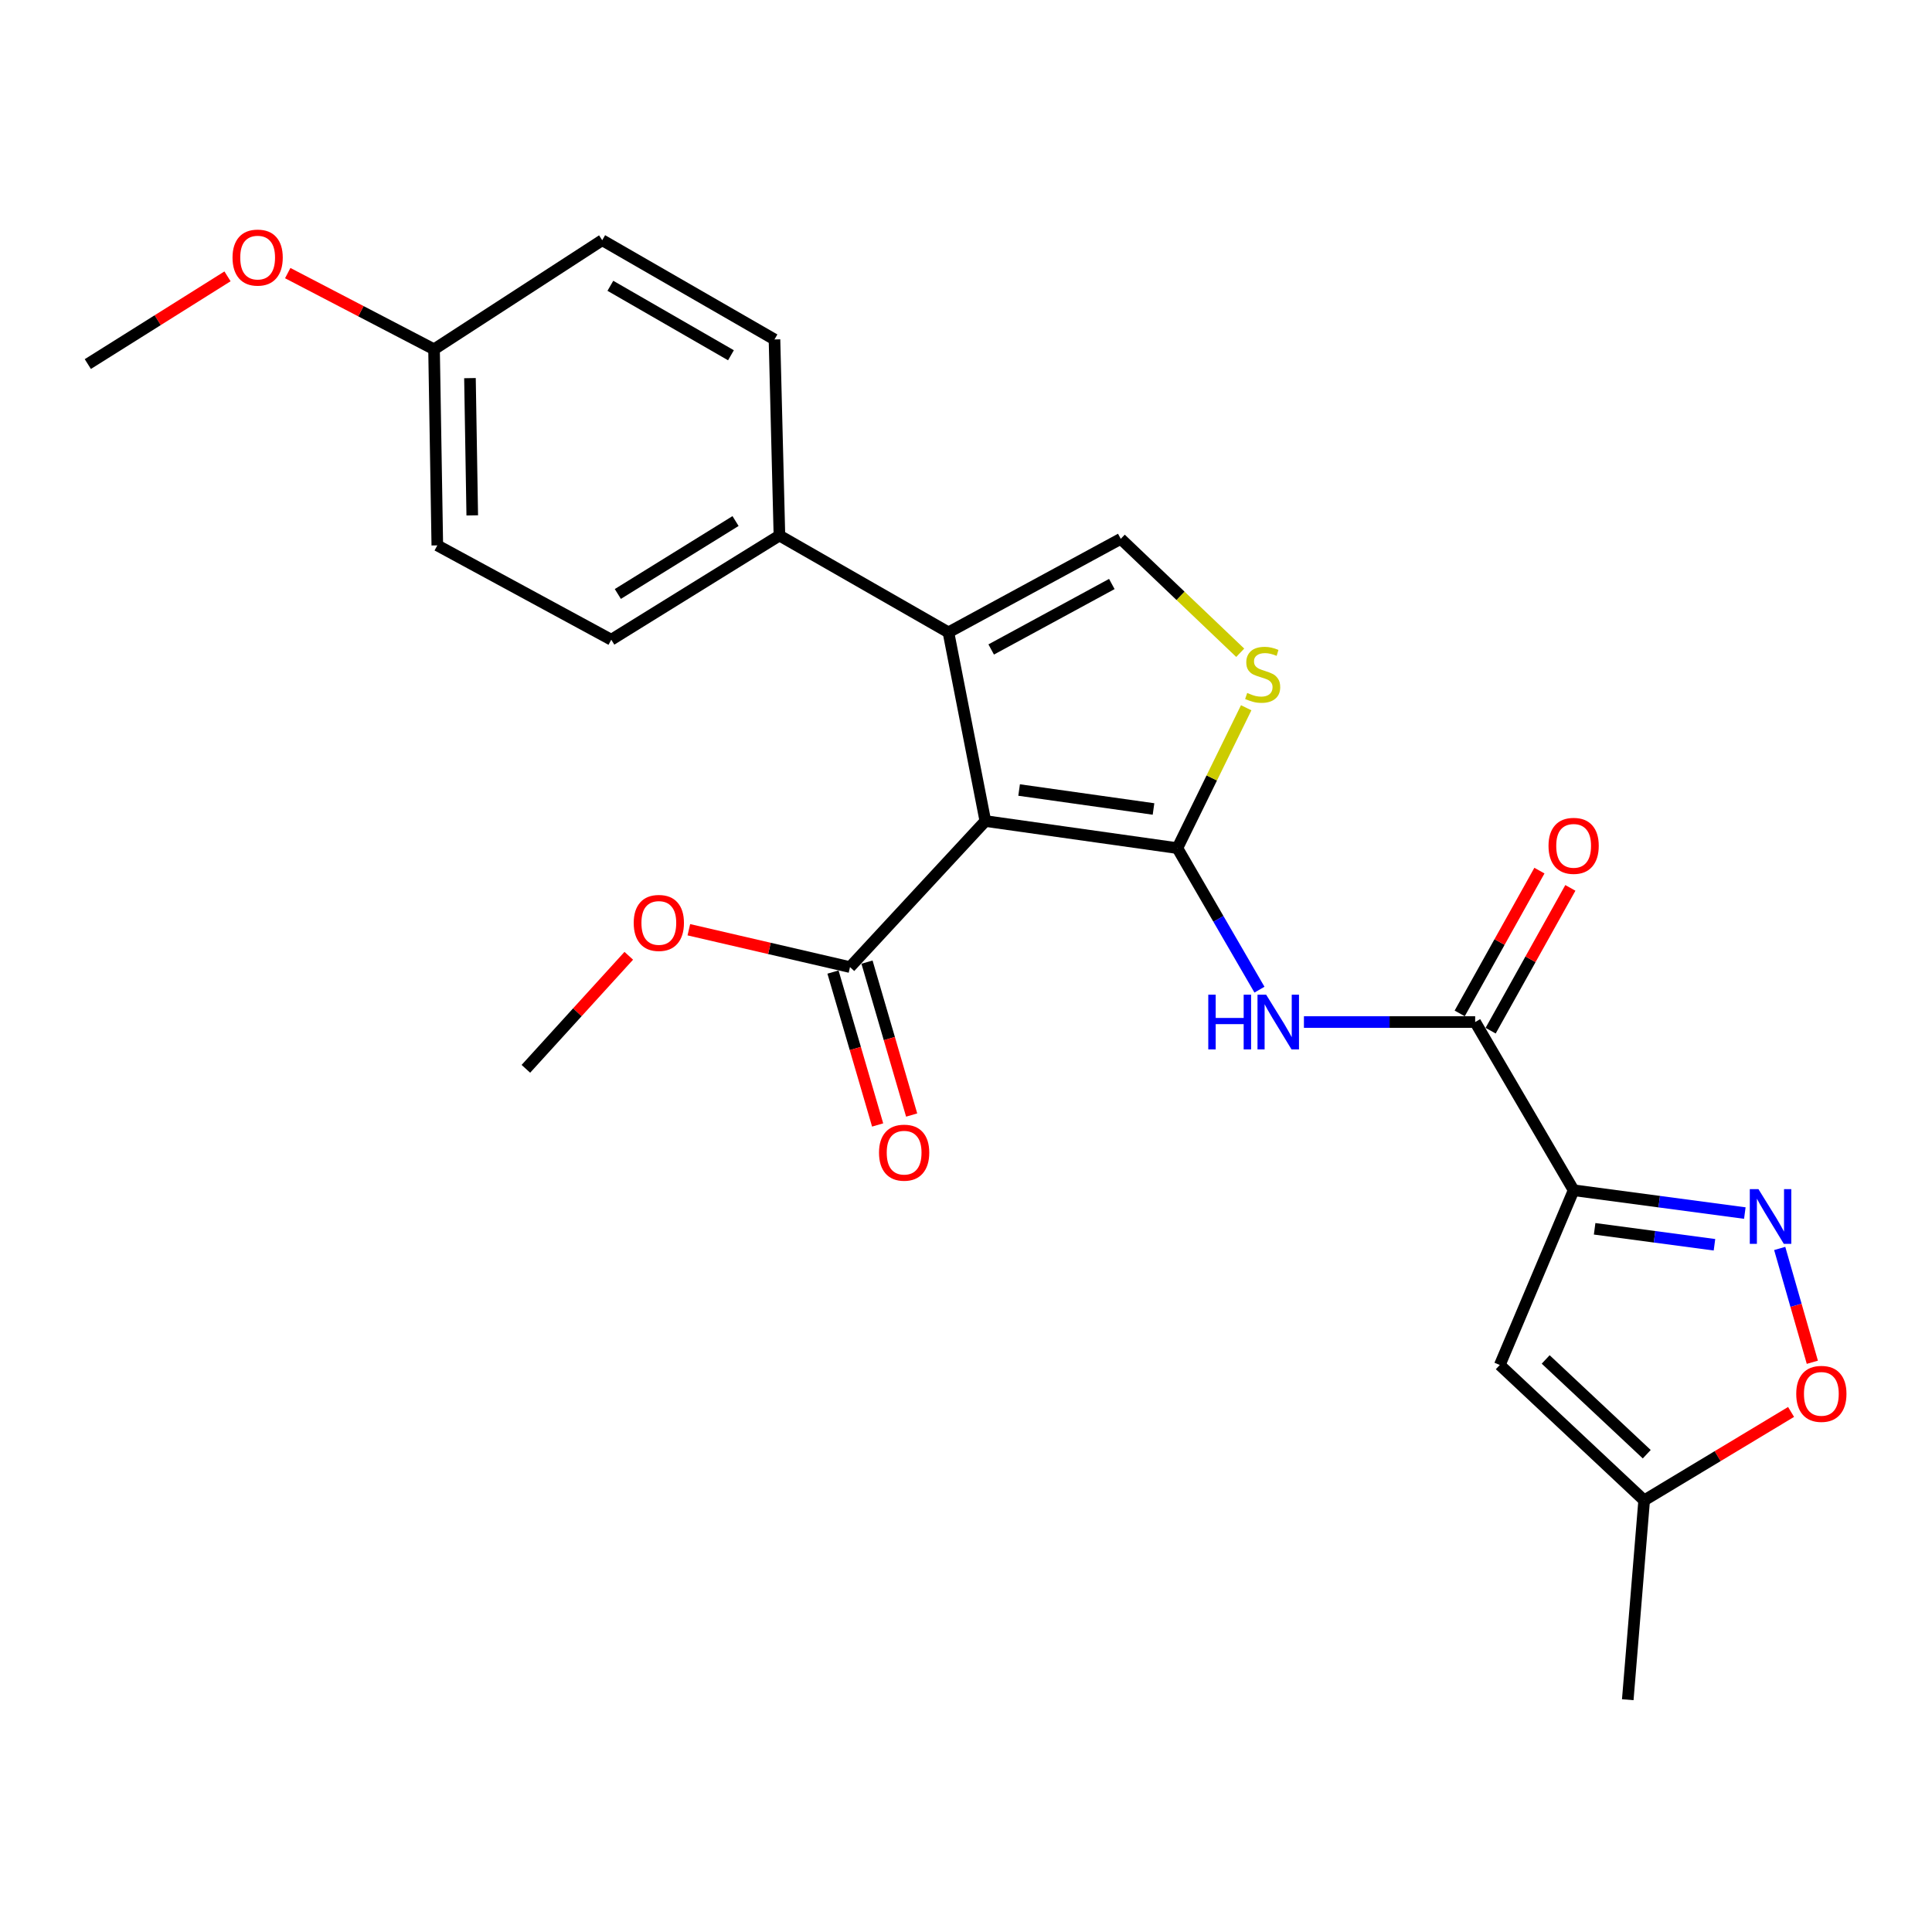 <?xml version='1.0' encoding='iso-8859-1'?>
<svg version='1.1' baseProfile='full'
              xmlns='http://www.w3.org/2000/svg'
                      xmlns:rdkit='http://www.rdkit.org/xml'
                      xmlns:xlink='http://www.w3.org/1999/xlink'
                  xml:space='preserve'
width='1000px' height='1000px' viewBox='0 0 1000 1000'>
<!-- END OF HEADER -->
<rect style='opacity:1.0;fill:#FFFFFF;stroke:none' width='1000' height='1000' x='0' y='0'> </rect>
<path class='bond-0' d='M 609.402,438.99 L 510.017,424.97' style='fill:none;fill-rule:evenodd;stroke:#000000;stroke-width:6px;stroke-linecap:butt;stroke-linejoin:miter;stroke-opacity:1' />
<path class='bond-0' d='M 597.056,418.726 L 527.487,408.912' style='fill:none;fill-rule:evenodd;stroke:#000000;stroke-width:6px;stroke-linecap:butt;stroke-linejoin:miter;stroke-opacity:1' />
<path class='bond-3' d='M 609.402,438.99 L 630.65,475.619' style='fill:none;fill-rule:evenodd;stroke:#000000;stroke-width:6px;stroke-linecap:butt;stroke-linejoin:miter;stroke-opacity:1' />
<path class='bond-3' d='M 630.65,475.619 L 651.898,512.249' style='fill:none;fill-rule:evenodd;stroke:#0000FF;stroke-width:6px;stroke-linecap:butt;stroke-linejoin:miter;stroke-opacity:1' />
<path class='bond-5' d='M 609.402,438.99 L 627.214,402.663' style='fill:none;fill-rule:evenodd;stroke:#000000;stroke-width:6px;stroke-linecap:butt;stroke-linejoin:miter;stroke-opacity:1' />
<path class='bond-5' d='M 627.214,402.663 L 645.026,366.336' style='fill:none;fill-rule:evenodd;stroke:#CCCC00;stroke-width:6px;stroke-linecap:butt;stroke-linejoin:miter;stroke-opacity:1' />
<path class='bond-2' d='M 510.017,424.97 L 490.913,327.307' style='fill:none;fill-rule:evenodd;stroke:#000000;stroke-width:6px;stroke-linecap:butt;stroke-linejoin:miter;stroke-opacity:1' />
<path class='bond-9' d='M 510.017,424.97 L 439.957,500.563' style='fill:none;fill-rule:evenodd;stroke:#000000;stroke-width:6px;stroke-linecap:butt;stroke-linejoin:miter;stroke-opacity:1' />
<path class='bond-1' d='M 814.509,616.077 L 763.543,529.011' style='fill:none;fill-rule:evenodd;stroke:#000000;stroke-width:6px;stroke-linecap:butt;stroke-linejoin:miter;stroke-opacity:1' />
<path class='bond-4' d='M 814.509,616.077 L 858.815,621.976' style='fill:none;fill-rule:evenodd;stroke:#000000;stroke-width:6px;stroke-linecap:butt;stroke-linejoin:miter;stroke-opacity:1' />
<path class='bond-4' d='M 858.815,621.976 L 903.121,627.876' style='fill:none;fill-rule:evenodd;stroke:#0000FF;stroke-width:6px;stroke-linecap:butt;stroke-linejoin:miter;stroke-opacity:1' />
<path class='bond-4' d='M 825.38,636.027 L 856.394,640.156' style='fill:none;fill-rule:evenodd;stroke:#000000;stroke-width:6px;stroke-linecap:butt;stroke-linejoin:miter;stroke-opacity:1' />
<path class='bond-4' d='M 856.394,640.156 L 887.408,644.286' style='fill:none;fill-rule:evenodd;stroke:#0000FF;stroke-width:6px;stroke-linecap:butt;stroke-linejoin:miter;stroke-opacity:1' />
<path class='bond-8' d='M 814.509,616.077 L 776.29,706.515' style='fill:none;fill-rule:evenodd;stroke:#000000;stroke-width:6px;stroke-linecap:butt;stroke-linejoin:miter;stroke-opacity:1' />
<path class='bond-12' d='M 490.913,327.307 L 403.429,277.197' style='fill:none;fill-rule:evenodd;stroke:#000000;stroke-width:6px;stroke-linecap:butt;stroke-linejoin:miter;stroke-opacity:1' />
<path class='bond-25' d='M 490.913,327.307 L 580.108,278.898' style='fill:none;fill-rule:evenodd;stroke:#000000;stroke-width:6px;stroke-linecap:butt;stroke-linejoin:miter;stroke-opacity:1' />
<path class='bond-25' d='M 513.041,336.165 L 575.478,302.279' style='fill:none;fill-rule:evenodd;stroke:#000000;stroke-width:6px;stroke-linecap:butt;stroke-linejoin:miter;stroke-opacity:1' />
<path class='bond-6' d='M 674.91,529.011 L 719.226,529.011' style='fill:none;fill-rule:evenodd;stroke:#0000FF;stroke-width:6px;stroke-linecap:butt;stroke-linejoin:miter;stroke-opacity:1' />
<path class='bond-6' d='M 719.226,529.011 L 763.543,529.011' style='fill:none;fill-rule:evenodd;stroke:#000000;stroke-width:6px;stroke-linecap:butt;stroke-linejoin:miter;stroke-opacity:1' />
<path class='bond-10' d='M 921.174,646.194 L 929.619,675.65' style='fill:none;fill-rule:evenodd;stroke:#0000FF;stroke-width:6px;stroke-linecap:butt;stroke-linejoin:miter;stroke-opacity:1' />
<path class='bond-10' d='M 929.619,675.65 L 938.063,705.106' style='fill:none;fill-rule:evenodd;stroke:#FF0000;stroke-width:6px;stroke-linecap:butt;stroke-linejoin:miter;stroke-opacity:1' />
<path class='bond-7' d='M 641.934,337.868 L 611.021,308.383' style='fill:none;fill-rule:evenodd;stroke:#CCCC00;stroke-width:6px;stroke-linecap:butt;stroke-linejoin:miter;stroke-opacity:1' />
<path class='bond-7' d='M 611.021,308.383 L 580.108,278.898' style='fill:none;fill-rule:evenodd;stroke:#000000;stroke-width:6px;stroke-linecap:butt;stroke-linejoin:miter;stroke-opacity:1' />
<path class='bond-13' d='M 771.55,533.481 L 792.183,496.526' style='fill:none;fill-rule:evenodd;stroke:#000000;stroke-width:6px;stroke-linecap:butt;stroke-linejoin:miter;stroke-opacity:1' />
<path class='bond-13' d='M 792.183,496.526 L 812.816,459.57' style='fill:none;fill-rule:evenodd;stroke:#FF0000;stroke-width:6px;stroke-linecap:butt;stroke-linejoin:miter;stroke-opacity:1' />
<path class='bond-13' d='M 755.537,524.54 L 776.169,487.585' style='fill:none;fill-rule:evenodd;stroke:#000000;stroke-width:6px;stroke-linecap:butt;stroke-linejoin:miter;stroke-opacity:1' />
<path class='bond-13' d='M 776.169,487.585 L 796.802,450.63' style='fill:none;fill-rule:evenodd;stroke:#FF0000;stroke-width:6px;stroke-linecap:butt;stroke-linejoin:miter;stroke-opacity:1' />
<path class='bond-11' d='M 776.29,706.515 L 851.017,776.586' style='fill:none;fill-rule:evenodd;stroke:#000000;stroke-width:6px;stroke-linecap:butt;stroke-linejoin:miter;stroke-opacity:1' />
<path class='bond-11' d='M 800.044,703.647 L 852.353,752.697' style='fill:none;fill-rule:evenodd;stroke:#000000;stroke-width:6px;stroke-linecap:butt;stroke-linejoin:miter;stroke-opacity:1' />
<path class='bond-14' d='M 431.154,503.133 L 442.709,542.709' style='fill:none;fill-rule:evenodd;stroke:#000000;stroke-width:6px;stroke-linecap:butt;stroke-linejoin:miter;stroke-opacity:1' />
<path class='bond-14' d='M 442.709,542.709 L 454.264,582.285' style='fill:none;fill-rule:evenodd;stroke:#FF0000;stroke-width:6px;stroke-linecap:butt;stroke-linejoin:miter;stroke-opacity:1' />
<path class='bond-14' d='M 448.76,497.993 L 460.314,537.569' style='fill:none;fill-rule:evenodd;stroke:#000000;stroke-width:6px;stroke-linecap:butt;stroke-linejoin:miter;stroke-opacity:1' />
<path class='bond-14' d='M 460.314,537.569 L 471.869,577.144' style='fill:none;fill-rule:evenodd;stroke:#FF0000;stroke-width:6px;stroke-linecap:butt;stroke-linejoin:miter;stroke-opacity:1' />
<path class='bond-17' d='M 439.957,500.563 L 398.253,490.896' style='fill:none;fill-rule:evenodd;stroke:#000000;stroke-width:6px;stroke-linecap:butt;stroke-linejoin:miter;stroke-opacity:1' />
<path class='bond-17' d='M 398.253,490.896 L 356.55,481.229' style='fill:none;fill-rule:evenodd;stroke:#FF0000;stroke-width:6px;stroke-linecap:butt;stroke-linejoin:miter;stroke-opacity:1' />
<path class='bond-26' d='M 927.053,730.817 L 889.035,753.702' style='fill:none;fill-rule:evenodd;stroke:#FF0000;stroke-width:6px;stroke-linecap:butt;stroke-linejoin:miter;stroke-opacity:1' />
<path class='bond-26' d='M 889.035,753.702 L 851.017,776.586' style='fill:none;fill-rule:evenodd;stroke:#000000;stroke-width:6px;stroke-linecap:butt;stroke-linejoin:miter;stroke-opacity:1' />
<path class='bond-22' d='M 851.017,776.586 L 842.529,879.771' style='fill:none;fill-rule:evenodd;stroke:#000000;stroke-width:6px;stroke-linecap:butt;stroke-linejoin:miter;stroke-opacity:1' />
<path class='bond-15' d='M 403.429,277.197 L 316.394,331.118' style='fill:none;fill-rule:evenodd;stroke:#000000;stroke-width:6px;stroke-linecap:butt;stroke-linejoin:miter;stroke-opacity:1' />
<path class='bond-15' d='M 380.715,269.694 L 319.79,307.439' style='fill:none;fill-rule:evenodd;stroke:#000000;stroke-width:6px;stroke-linecap:butt;stroke-linejoin:miter;stroke-opacity:1' />
<path class='bond-16' d='M 403.429,277.197 L 400.872,175.703' style='fill:none;fill-rule:evenodd;stroke:#000000;stroke-width:6px;stroke-linecap:butt;stroke-linejoin:miter;stroke-opacity:1' />
<path class='bond-20' d='M 316.394,331.118 L 226.352,282.291' style='fill:none;fill-rule:evenodd;stroke:#000000;stroke-width:6px;stroke-linecap:butt;stroke-linejoin:miter;stroke-opacity:1' />
<path class='bond-19' d='M 400.872,175.703 L 311.707,124.329' style='fill:none;fill-rule:evenodd;stroke:#000000;stroke-width:6px;stroke-linecap:butt;stroke-linejoin:miter;stroke-opacity:1' />
<path class='bond-19' d='M 378.341,183.888 L 315.925,147.927' style='fill:none;fill-rule:evenodd;stroke:#000000;stroke-width:6px;stroke-linecap:butt;stroke-linejoin:miter;stroke-opacity:1' />
<path class='bond-23' d='M 325.455,494.714 L 298.824,523.967' style='fill:none;fill-rule:evenodd;stroke:#FF0000;stroke-width:6px;stroke-linecap:butt;stroke-linejoin:miter;stroke-opacity:1' />
<path class='bond-23' d='M 298.824,523.967 L 272.193,553.22' style='fill:none;fill-rule:evenodd;stroke:#000000;stroke-width:6px;stroke-linecap:butt;stroke-linejoin:miter;stroke-opacity:1' />
<path class='bond-18' d='M 224.661,180.797 L 311.707,124.329' style='fill:none;fill-rule:evenodd;stroke:#000000;stroke-width:6px;stroke-linecap:butt;stroke-linejoin:miter;stroke-opacity:1' />
<path class='bond-21' d='M 224.661,180.797 L 186.795,161.077' style='fill:none;fill-rule:evenodd;stroke:#000000;stroke-width:6px;stroke-linecap:butt;stroke-linejoin:miter;stroke-opacity:1' />
<path class='bond-21' d='M 186.795,161.077 L 148.93,141.356' style='fill:none;fill-rule:evenodd;stroke:#FF0000;stroke-width:6px;stroke-linecap:butt;stroke-linejoin:miter;stroke-opacity:1' />
<path class='bond-27' d='M 224.661,180.797 L 226.352,282.291' style='fill:none;fill-rule:evenodd;stroke:#000000;stroke-width:6px;stroke-linecap:butt;stroke-linejoin:miter;stroke-opacity:1' />
<path class='bond-27' d='M 243.252,195.716 L 244.436,266.762' style='fill:none;fill-rule:evenodd;stroke:#000000;stroke-width:6px;stroke-linecap:butt;stroke-linejoin:miter;stroke-opacity:1' />
<path class='bond-24' d='M 117.761,143.037 L 81.608,165.738' style='fill:none;fill-rule:evenodd;stroke:#FF0000;stroke-width:6px;stroke-linecap:butt;stroke-linejoin:miter;stroke-opacity:1' />
<path class='bond-24' d='M 81.608,165.738 L 45.455,188.439' style='fill:none;fill-rule:evenodd;stroke:#000000;stroke-width:6px;stroke-linecap:butt;stroke-linejoin:miter;stroke-opacity:1' />
<path  class='atom-4' d='M 625.401 514.851
L 629.241 514.851
L 629.241 526.891
L 643.721 526.891
L 643.721 514.851
L 647.561 514.851
L 647.561 543.171
L 643.721 543.171
L 643.721 530.091
L 629.241 530.091
L 629.241 543.171
L 625.401 543.171
L 625.401 514.851
' fill='#0000FF'/>
<path  class='atom-4' d='M 655.361 514.851
L 664.641 529.851
Q 665.561 531.331, 667.041 534.011
Q 668.521 536.691, 668.601 536.851
L 668.601 514.851
L 672.361 514.851
L 672.361 543.171
L 668.481 543.171
L 658.521 526.771
Q 657.361 524.851, 656.121 522.651
Q 654.921 520.451, 654.561 519.771
L 654.561 543.171
L 650.881 543.171
L 650.881 514.851
L 655.361 514.851
' fill='#0000FF'/>
<path  class='atom-5' d='M 910.171 615.489
L 919.451 630.489
Q 920.371 631.969, 921.851 634.649
Q 923.331 637.329, 923.411 637.489
L 923.411 615.489
L 927.171 615.489
L 927.171 643.809
L 923.291 643.809
L 913.331 627.409
Q 912.171 625.489, 910.931 623.289
Q 909.731 621.089, 909.371 620.409
L 909.371 643.809
L 905.691 643.809
L 905.691 615.489
L 910.171 615.489
' fill='#0000FF'/>
<path  class='atom-6' d='M 645.552 358.668
Q 645.872 358.788, 647.192 359.348
Q 648.512 359.908, 649.952 360.268
Q 651.432 360.588, 652.872 360.588
Q 655.552 360.588, 657.112 359.308
Q 658.672 357.988, 658.672 355.708
Q 658.672 354.148, 657.872 353.188
Q 657.112 352.228, 655.912 351.708
Q 654.712 351.188, 652.712 350.588
Q 650.192 349.828, 648.672 349.108
Q 647.192 348.388, 646.112 346.868
Q 645.072 345.348, 645.072 342.788
Q 645.072 339.228, 647.472 337.028
Q 649.912 334.828, 654.712 334.828
Q 657.992 334.828, 661.712 336.388
L 660.792 339.468
Q 657.392 338.068, 654.832 338.068
Q 652.072 338.068, 650.552 339.228
Q 649.032 340.348, 649.072 342.308
Q 649.072 343.828, 649.832 344.748
Q 650.632 345.668, 651.752 346.188
Q 652.912 346.708, 654.832 347.308
Q 657.392 348.108, 658.912 348.908
Q 660.432 349.708, 661.512 351.348
Q 662.632 352.948, 662.632 355.708
Q 662.632 359.628, 659.992 361.748
Q 657.392 363.828, 653.032 363.828
Q 650.512 363.828, 648.592 363.268
Q 646.712 362.748, 644.472 361.828
L 645.552 358.668
' fill='#CCCC00'/>
<path  class='atom-11' d='M 929.729 721.461
Q 929.729 714.661, 933.089 710.861
Q 936.449 707.061, 942.729 707.061
Q 949.009 707.061, 952.369 710.861
Q 955.729 714.661, 955.729 721.461
Q 955.729 728.341, 952.329 732.261
Q 948.929 736.141, 942.729 736.141
Q 936.489 736.141, 933.089 732.261
Q 929.729 728.381, 929.729 721.461
M 942.729 732.941
Q 947.049 732.941, 949.369 730.061
Q 951.729 727.141, 951.729 721.461
Q 951.729 715.901, 949.369 713.101
Q 947.049 710.261, 942.729 710.261
Q 938.409 710.261, 936.049 713.061
Q 933.729 715.861, 933.729 721.461
Q 933.729 727.181, 936.049 730.061
Q 938.409 732.941, 942.729 732.941
' fill='#FF0000'/>
<path  class='atom-14' d='M 801.509 437.806
Q 801.509 431.006, 804.869 427.206
Q 808.229 423.406, 814.509 423.406
Q 820.789 423.406, 824.149 427.206
Q 827.509 431.006, 827.509 437.806
Q 827.509 444.686, 824.109 448.606
Q 820.709 452.486, 814.509 452.486
Q 808.269 452.486, 804.869 448.606
Q 801.509 444.726, 801.509 437.806
M 814.509 449.286
Q 818.829 449.286, 821.149 446.406
Q 823.509 443.486, 823.509 437.806
Q 823.509 432.246, 821.149 429.446
Q 818.829 426.606, 814.509 426.606
Q 810.189 426.606, 807.829 429.406
Q 805.509 432.206, 805.509 437.806
Q 805.509 443.526, 807.829 446.406
Q 810.189 449.286, 814.509 449.286
' fill='#FF0000'/>
<path  class='atom-15' d='M 454.977 596.614
Q 454.977 589.814, 458.337 586.014
Q 461.697 582.214, 467.977 582.214
Q 474.257 582.214, 477.617 586.014
Q 480.977 589.814, 480.977 596.614
Q 480.977 603.494, 477.577 607.414
Q 474.177 611.294, 467.977 611.294
Q 461.737 611.294, 458.337 607.414
Q 454.977 603.534, 454.977 596.614
M 467.977 608.094
Q 472.297 608.094, 474.617 605.214
Q 476.977 602.294, 476.977 596.614
Q 476.977 591.054, 474.617 588.254
Q 472.297 585.414, 467.977 585.414
Q 463.657 585.414, 461.297 588.214
Q 458.977 591.014, 458.977 596.614
Q 458.977 602.334, 461.297 605.214
Q 463.657 608.094, 467.977 608.094
' fill='#FF0000'/>
<path  class='atom-18' d='M 328.01 477.707
Q 328.01 470.907, 331.37 467.107
Q 334.73 463.307, 341.01 463.307
Q 347.29 463.307, 350.65 467.107
Q 354.01 470.907, 354.01 477.707
Q 354.01 484.587, 350.61 488.507
Q 347.21 492.387, 341.01 492.387
Q 334.77 492.387, 331.37 488.507
Q 328.01 484.627, 328.01 477.707
M 341.01 489.187
Q 345.33 489.187, 347.65 486.307
Q 350.01 483.387, 350.01 477.707
Q 350.01 472.147, 347.65 469.347
Q 345.33 466.507, 341.01 466.507
Q 336.69 466.507, 334.33 469.307
Q 332.01 472.107, 332.01 477.707
Q 332.01 483.427, 334.33 486.307
Q 336.69 489.187, 341.01 489.187
' fill='#FF0000'/>
<path  class='atom-22' d='M 120.356 133.325
Q 120.356 126.525, 123.716 122.725
Q 127.076 118.925, 133.356 118.925
Q 139.636 118.925, 142.996 122.725
Q 146.356 126.525, 146.356 133.325
Q 146.356 140.205, 142.956 144.125
Q 139.556 148.005, 133.356 148.005
Q 127.116 148.005, 123.716 144.125
Q 120.356 140.245, 120.356 133.325
M 133.356 144.805
Q 137.676 144.805, 139.996 141.925
Q 142.356 139.005, 142.356 133.325
Q 142.356 127.765, 139.996 124.965
Q 137.676 122.125, 133.356 122.125
Q 129.036 122.125, 126.676 124.925
Q 124.356 127.725, 124.356 133.325
Q 124.356 139.045, 126.676 141.925
Q 129.036 144.805, 133.356 144.805
' fill='#FF0000'/>
</svg>
